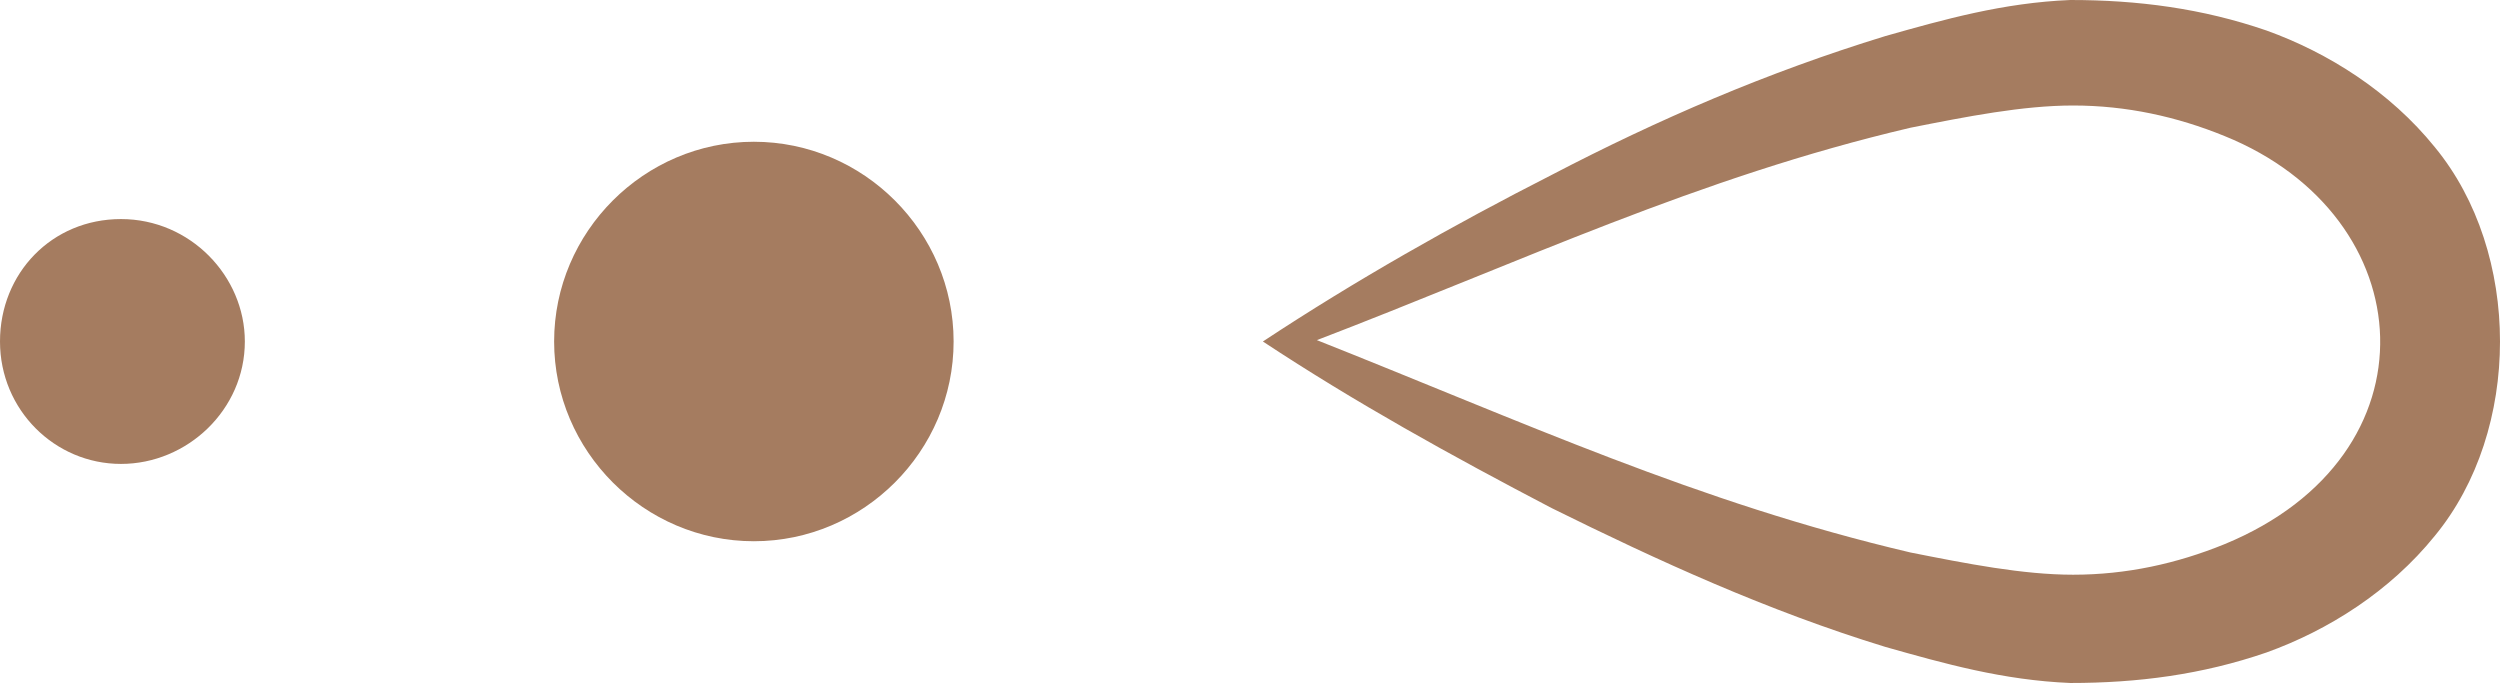 <?xml version="1.0" encoding="UTF-8"?> <svg xmlns="http://www.w3.org/2000/svg" width="194" height="53" viewBox="0 0 194 53" fill="none"> <path fill-rule="evenodd" clip-rule="evenodd" d="M19 26.5C19 21.419 14.753 17 9.388 17C4.024 17 -4.65609e-07 21.198 -4.65609e-07 26.5C-4.65609e-07 31.802 4.247 36 9.388 36C14.529 36 19 31.802 19 26.5Z" fill="#A57C60"></path> <path fill-rule="evenodd" clip-rule="evenodd" d="M74 26.5C74 17.986 67.014 11 58.5 11C49.986 11 43 17.986 43 26.5C43 35.014 49.986 42 58.5 42C67.014 42 74 35.014 74 26.5Z" fill="#A57C60"></path> <path d="M101.916 26.5C118.233 20.252 131.722 13.789 148.257 9.911C152.608 9.049 156.96 8.187 160.876 8.187C165.01 8.187 168.926 9.049 172.624 10.557C188.071 16.805 189.377 35.333 172.624 42.228C168.926 43.736 165.01 44.598 160.876 44.598C156.96 44.598 152.608 43.736 148.257 42.874C131.722 38.996 118.233 32.748 101.916 26.285V26.5ZM188.942 11.419C185.461 7.11 180.674 4.094 175.888 2.37C170.884 0.646 165.88 0 160.658 0C155.437 0.215 150.868 1.508 146.299 2.801C137.161 5.602 128.676 9.264 120.409 13.573C112.794 17.451 105.18 21.76 98 26.5C105.18 31.24 112.577 35.333 120.409 39.427C128.676 43.52 137.161 47.398 146.299 50.199C150.868 51.492 155.437 52.785 160.658 53C165.88 53 170.884 52.354 175.888 50.63C180.674 48.907 185.461 45.89 188.942 41.581C195.686 33.394 195.686 19.606 188.942 11.419Z" fill="#A57C60"></path> </svg> 